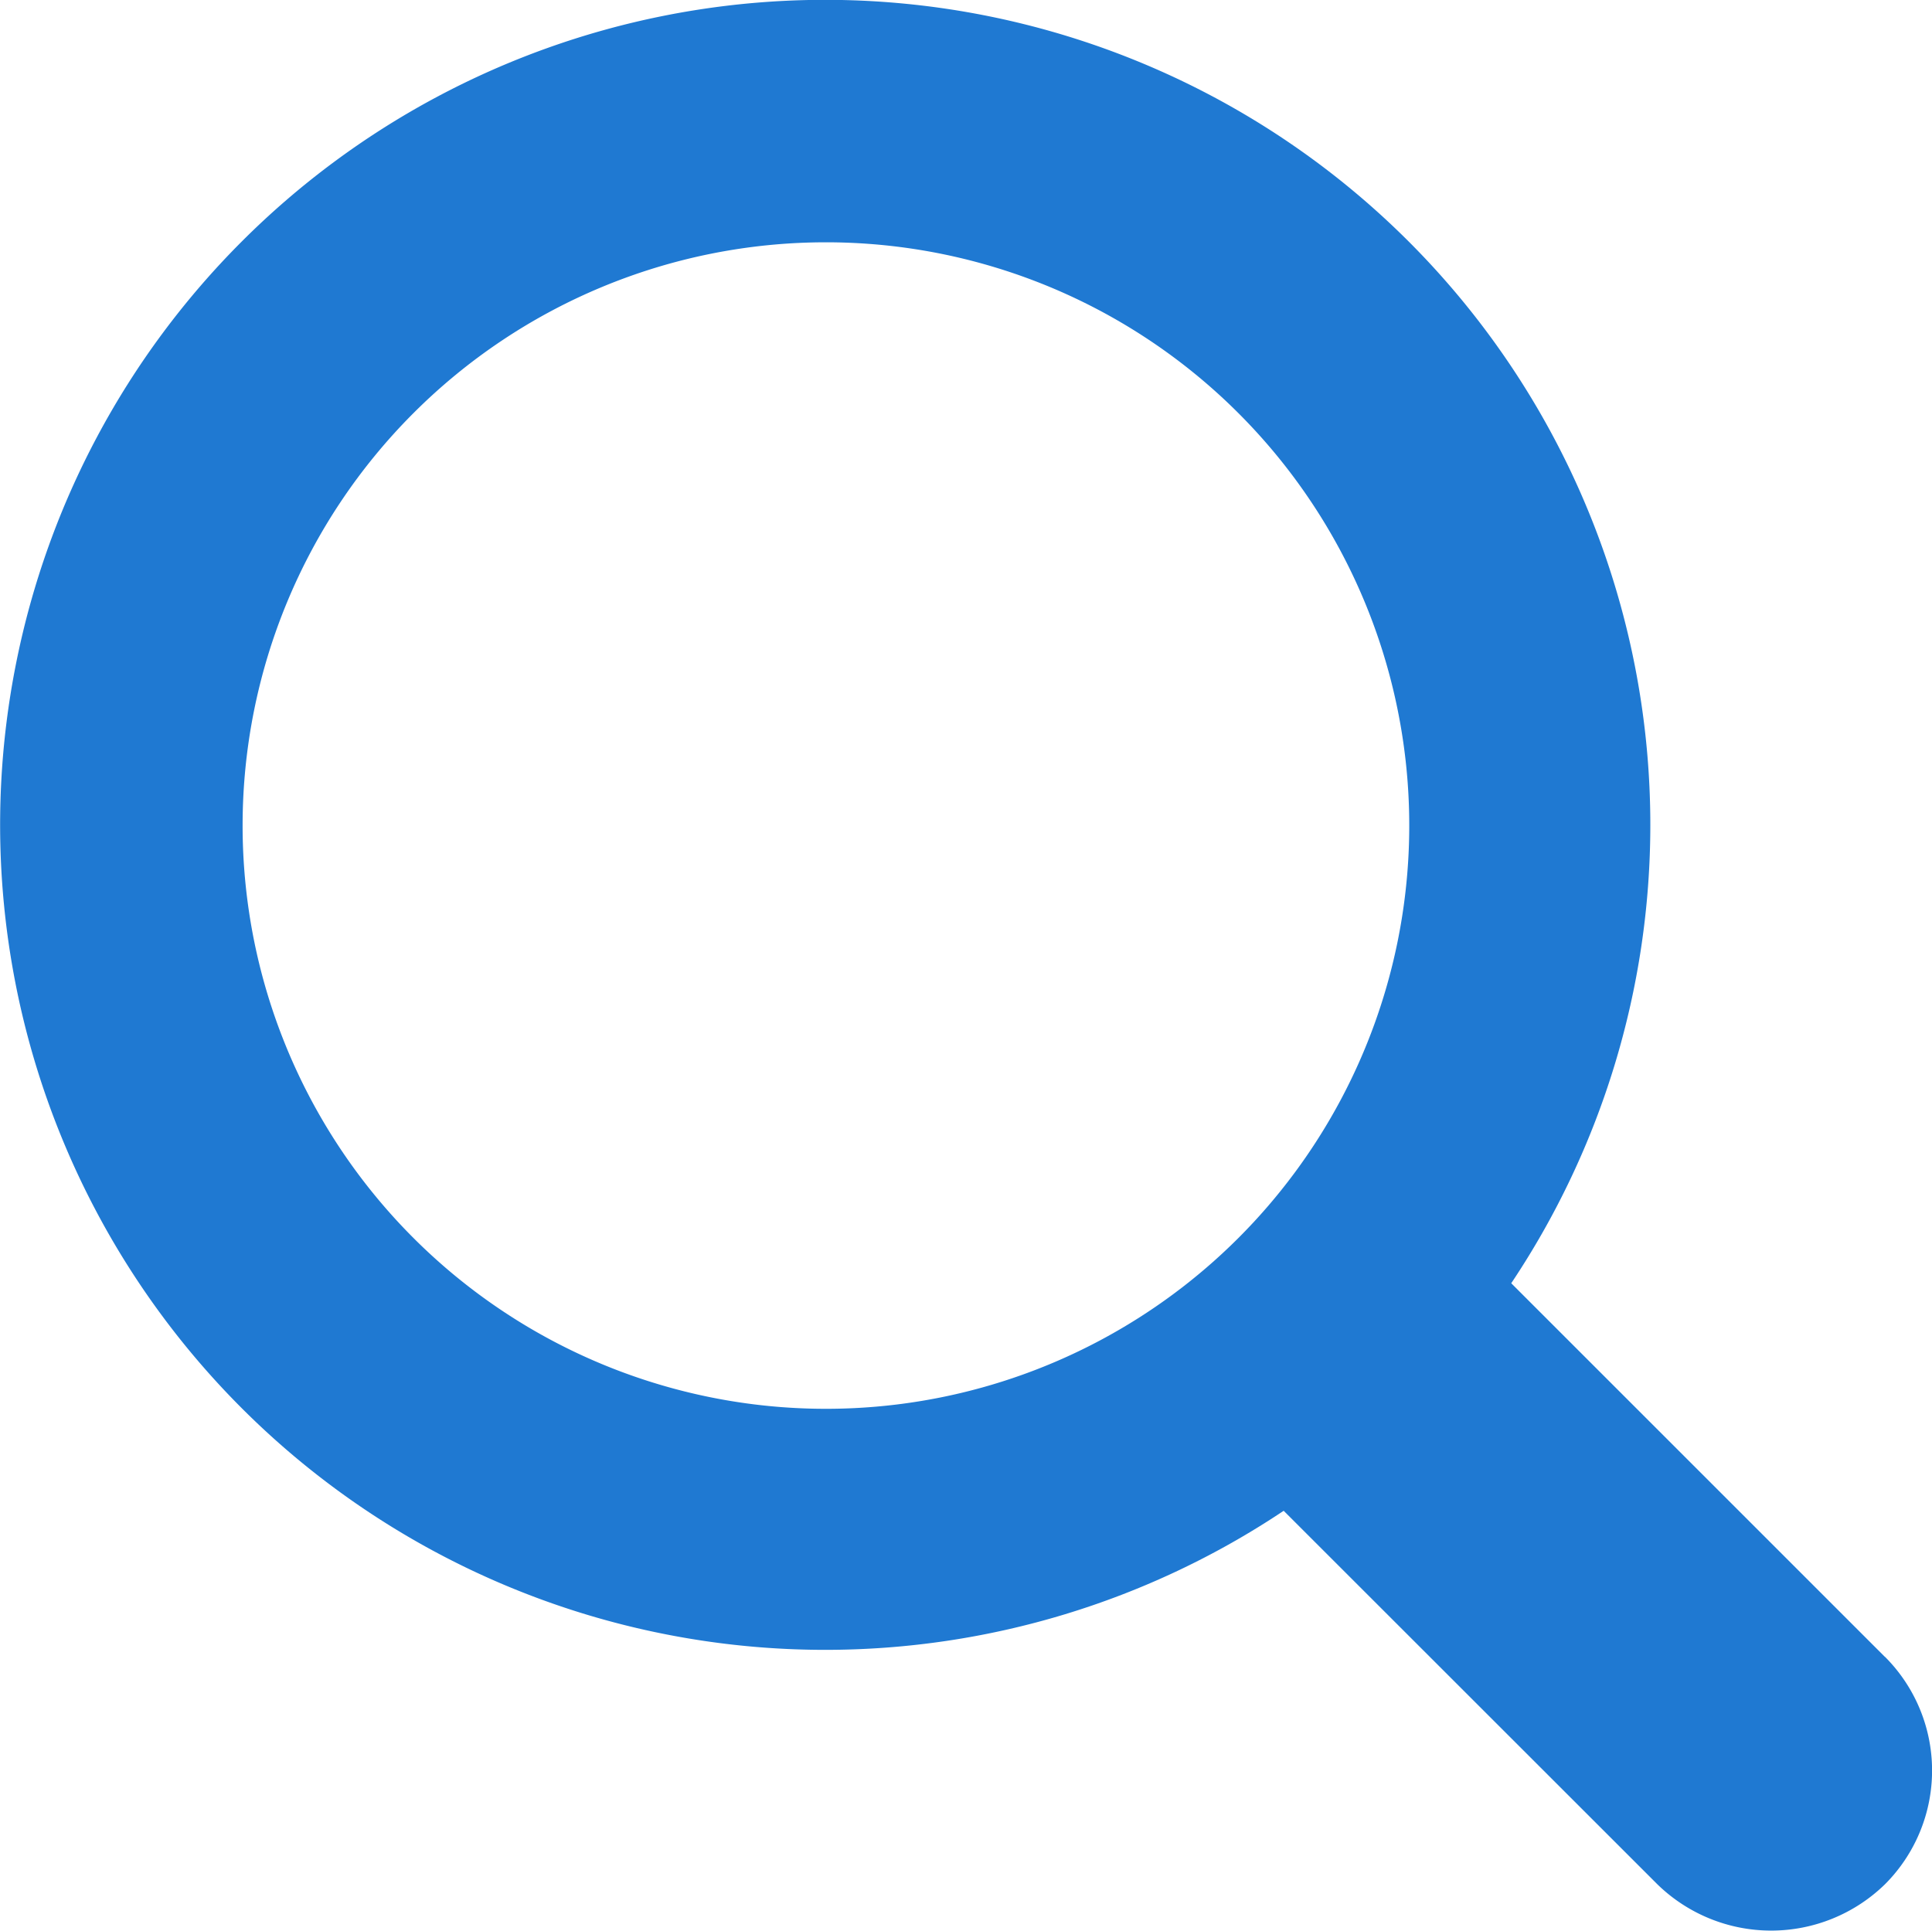 <svg xmlns="http://www.w3.org/2000/svg" width="14" height="13.992" viewBox="0 0 14 13.992">
  <g id="search-1" transform="translate(0.015 0.007)">
    <path id="Path_9" data-name="Path 9" d="M13.643,12,10.936,9.293a5.979,5.979,0,1,0-1.649,1.649l2.708,2.707a1.181,1.181,0,0,0,1.649,0,1.166,1.166,0,0,0,0-1.649ZM5.969,1.749A4.227,4.227,0,1,1,1.743,5.975,4.227,4.227,0,0,1,5.969,1.749Z" fill="#1f79d2"/>
  </g>
</svg>
